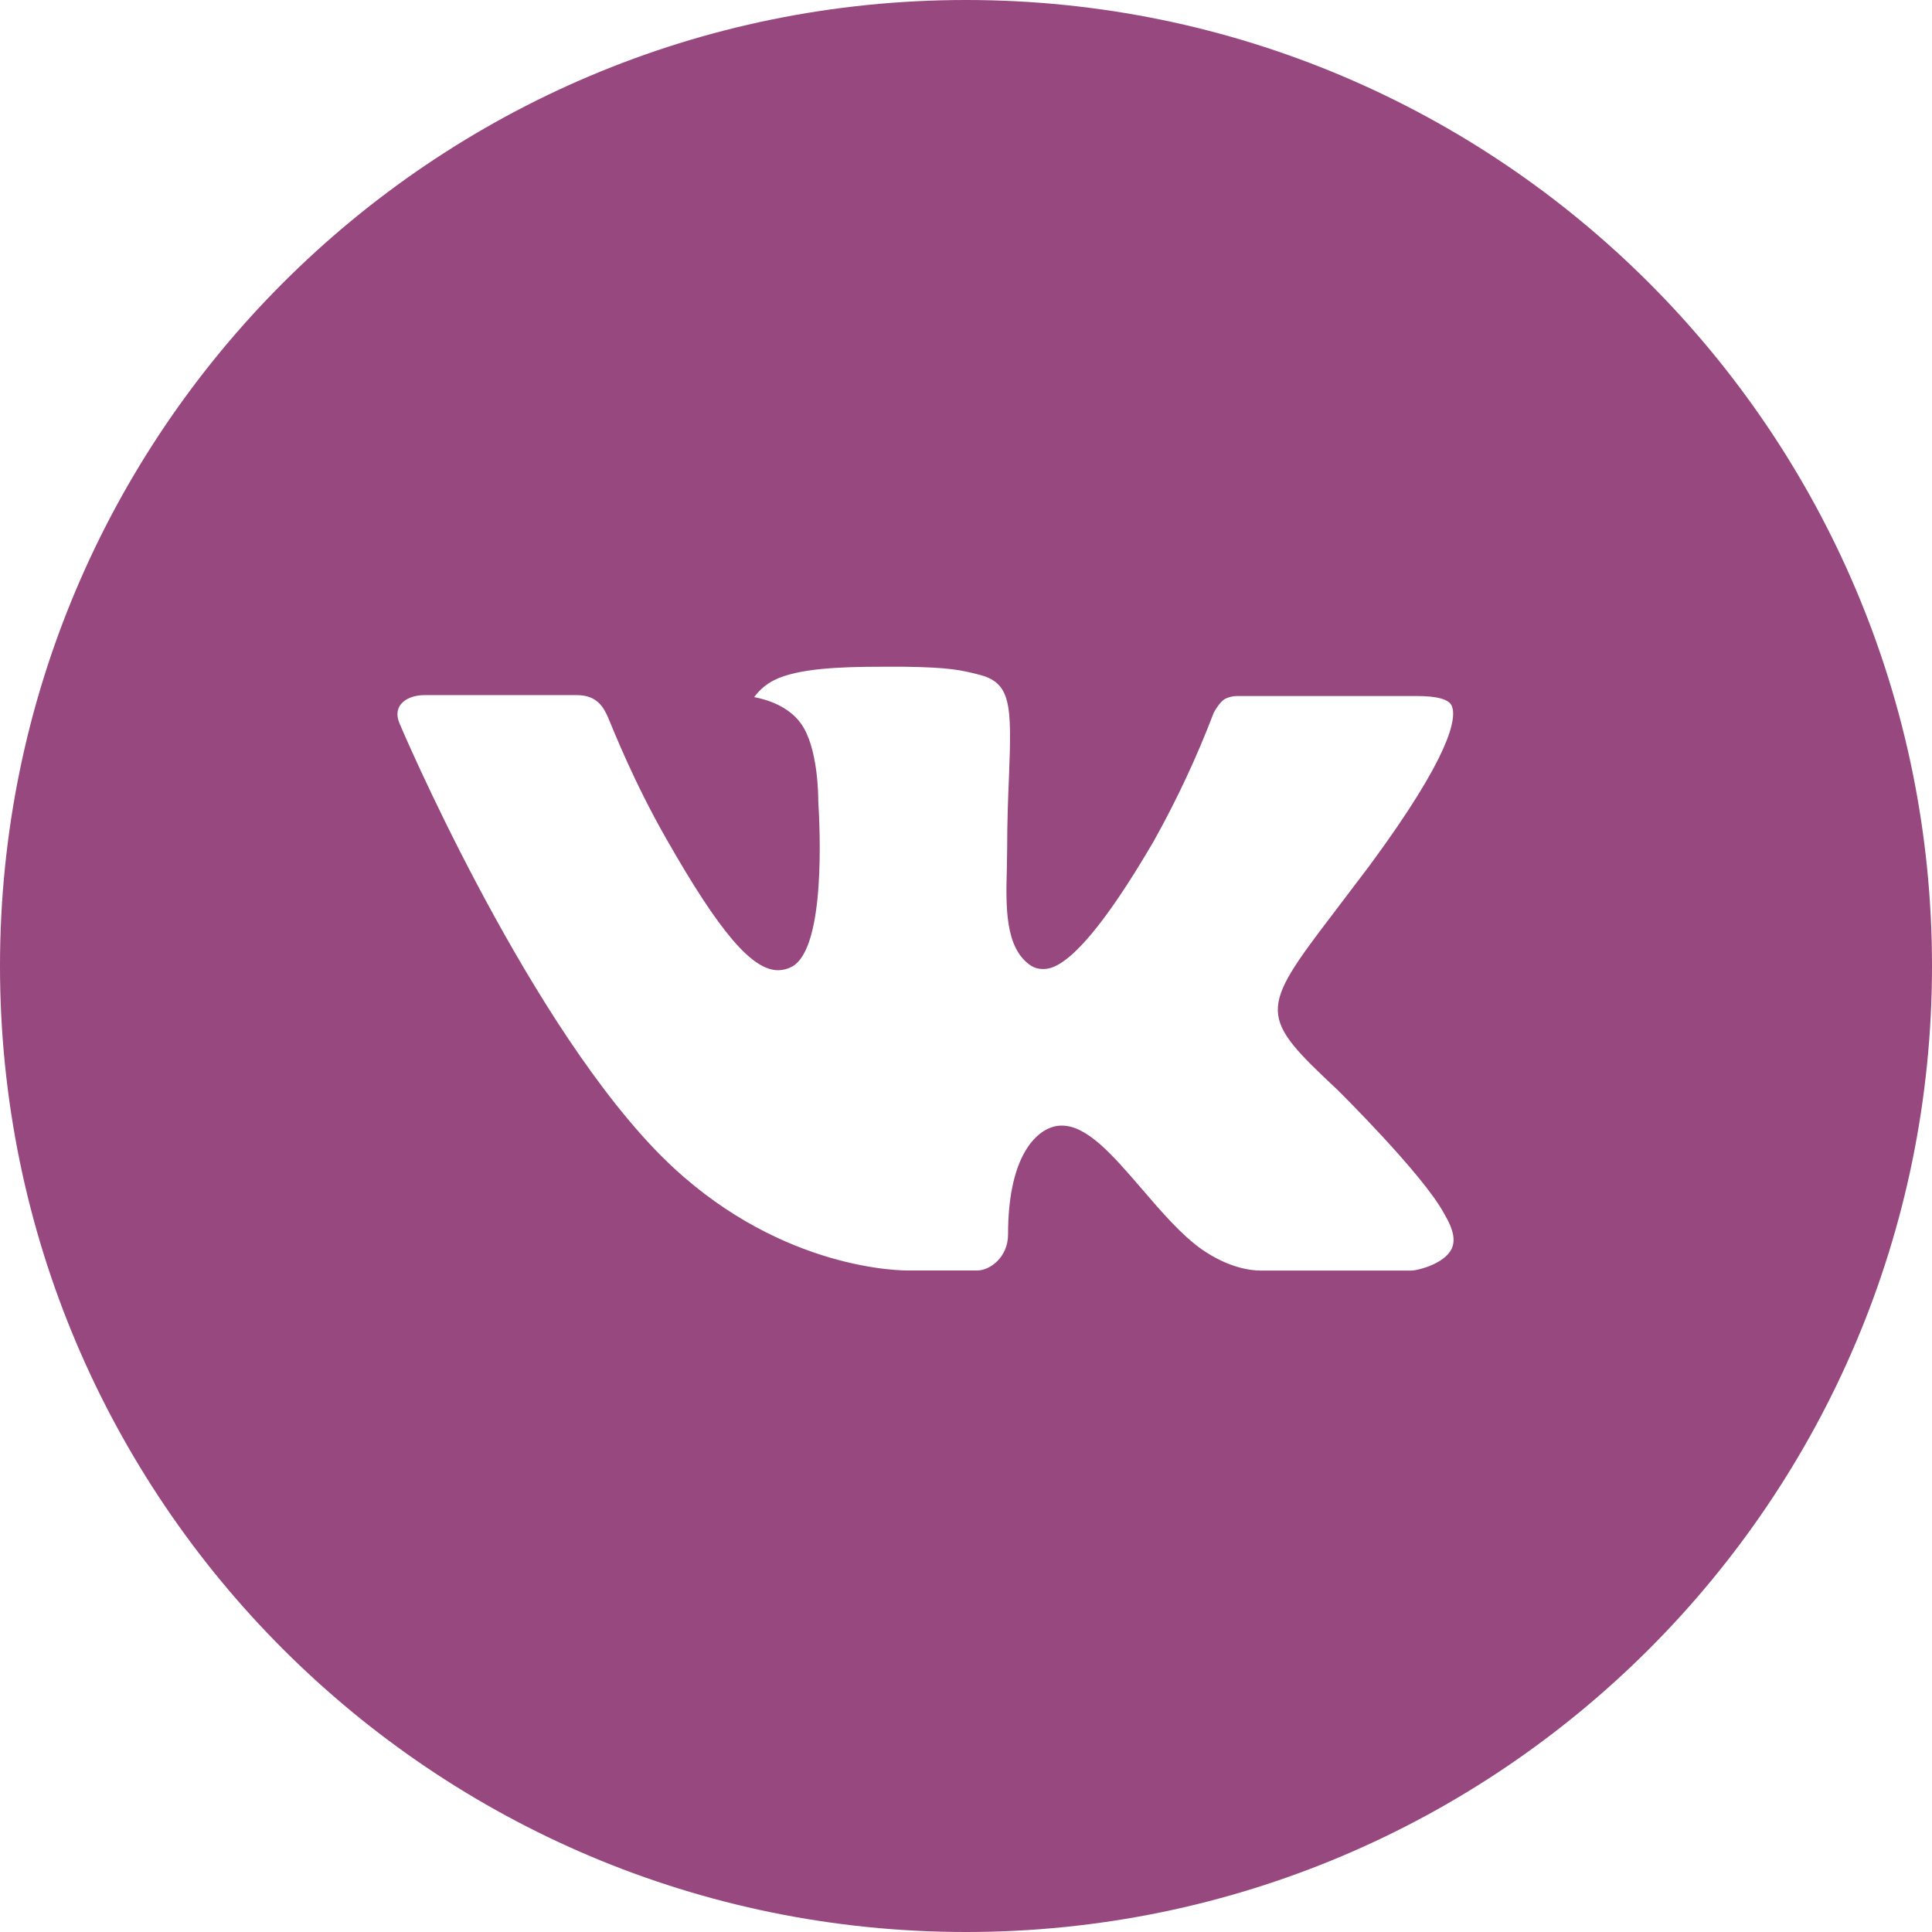 <?xml version="1.0" encoding="UTF-8"?> <svg xmlns="http://www.w3.org/2000/svg" width="192" height="192" viewBox="0 0 192 192" fill="none"> <path d="M96 0C42.98 0 0 42.98 0 96C0 149.02 42.98 192 96 192C149.02 192 192 149.02 192 96C192 42.98 149.02 0 96 0ZM132.92 108.31C132.92 108.31 141.41 116.69 143.5 120.58C143.56 120.66 143.59 120.74 143.61 120.78C144.46 122.21 144.66 123.32 144.24 124.15C143.54 125.53 141.14 126.21 140.32 126.27H125.32C124.28 126.27 122.1 126 119.46 124.18C117.43 122.76 115.43 120.43 113.48 118.16C110.57 114.78 108.05 111.86 105.51 111.86C105.187 111.859 104.867 111.91 104.56 112.01C102.64 112.63 100.18 115.37 100.18 122.67C100.18 124.95 98.38 126.26 97.11 126.26H90.24C87.9 126.26 75.71 125.44 64.91 114.05C51.69 100.1 39.79 72.12 39.69 71.86C38.94 70.05 40.49 69.08 42.18 69.08H57.33C59.35 69.08 60.01 70.31 60.47 71.4C61.01 72.67 62.99 77.72 66.24 83.4C71.51 92.66 74.74 96.42 77.33 96.42C77.816 96.414 78.293 96.291 78.72 96.06C82.1 94.18 81.47 82.13 81.32 79.63C81.32 79.16 81.31 74.24 79.58 71.88C78.34 70.17 76.23 69.52 74.95 69.28C75.468 68.565 76.151 67.985 76.94 67.59C79.26 66.43 83.44 66.26 87.59 66.26H89.9C94.4 66.32 95.56 66.61 97.19 67.02C100.49 67.81 100.56 69.94 100.27 77.23C100.18 79.3 100.09 81.64 100.09 84.4C100.09 85 100.06 85.64 100.06 86.32C99.96 90.03 99.84 94.24 102.46 95.97C102.802 96.184 103.197 96.299 103.6 96.3C104.51 96.3 107.25 96.3 114.67 83.57C116.958 79.473 118.947 75.215 120.62 70.83C120.77 70.57 121.21 69.77 121.73 69.46C122.114 69.264 122.539 69.165 122.97 69.17H140.78C142.72 69.17 144.05 69.46 144.3 70.21C144.74 71.4 144.22 75.03 136.09 86.04L132.46 90.83C125.09 100.49 125.09 100.98 132.92 108.31V108.31Z" fill="#97487E"></path> </svg> 